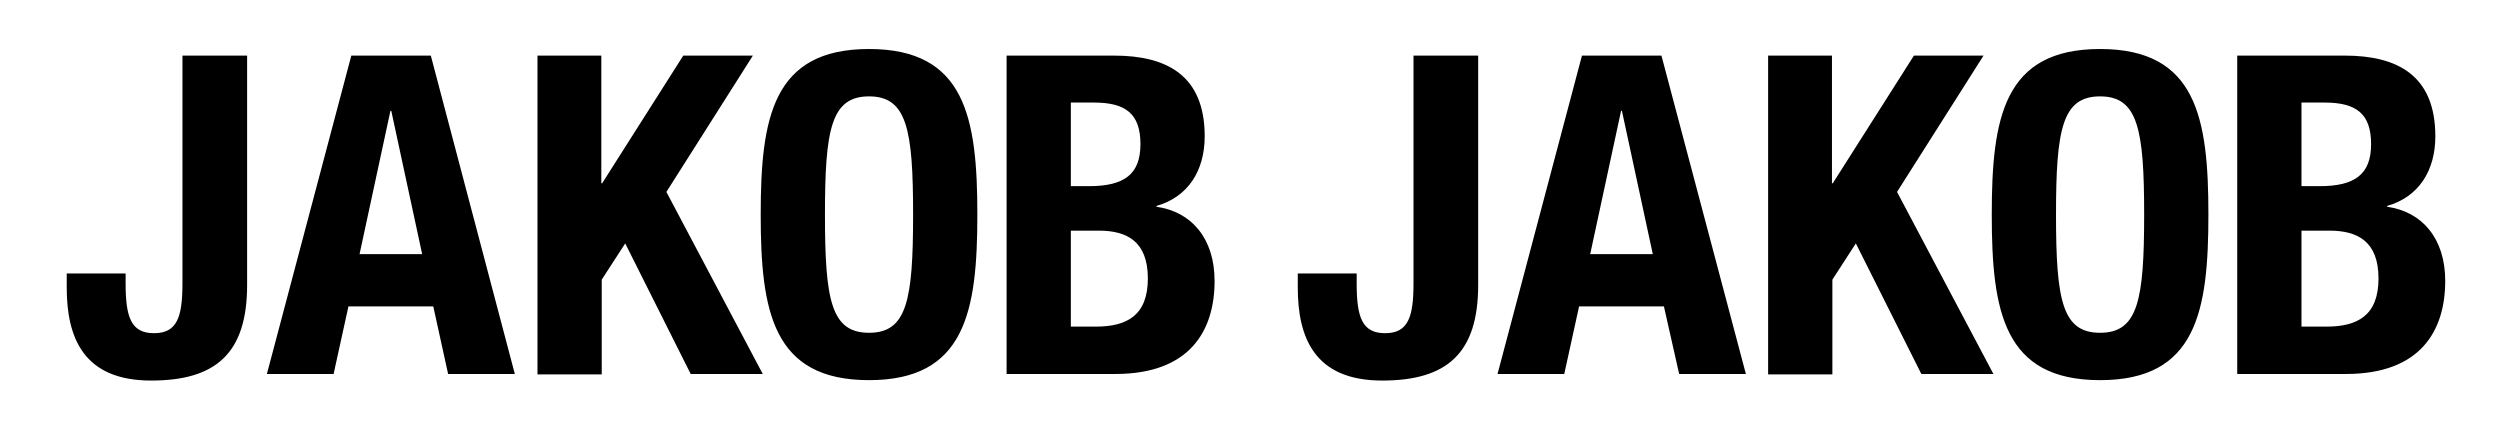 <?xml version="1.0" encoding="utf-8"?>
<!-- Generator: Adobe Illustrator 21.1.0, SVG Export Plug-In . SVG Version: 6.00 Build 0)  -->
<svg version="1.1" id="Layer_1" xmlns="http://www.w3.org/2000/svg" xmlns:xlink="http://www.w3.org/1999/xlink" x="0px" y="0px"
	 width="607px" height="105px" viewBox="0 0 607 105" style="enable-background:new 0 0 607 105;" xml:space="preserve">
<path d="M44.4,13.5H60v55.7c0,16.5-7.5,23.2-23.3,23.2c-16.5,0-20.5-10.5-20.5-22.6v-3.4h14.3v2.4c0,8.2,1.3,12.1,6.9,12.1
	c5.6,0,6.9-3.9,6.9-12.1V13.5L44.4,13.5z M64.8,90.8l20.5-77.3h19.3L125,90.8h-16.2l-3.6-16.4H84.6L81,90.8H64.8L64.8,90.8z
	 M94.8,26.9l-7.5,34.8h15.2L95,26.9H94.8L94.8,26.9z M130.4,13.5H146v31h0.2l19.7-31h16.9l-21,33.1l23.4,44.2h-17.5l-15.9-31.7
	l-5.7,8.8v23h-15.6V13.5L130.4,13.5z M184.7,52.1c0-23.5,2.9-40.2,26.3-40.2s26.3,16.7,26.3,40.2c0,23.5-2.9,40.2-26.3,40.2
	S184.7,75.6,184.7,52.1L184.7,52.1z M200.3,52.1c0,20.8,1.5,28.7,10.7,28.7c9.2,0,10.7-7.9,10.7-28.7c0-20.7-1.5-28.7-10.7-28.7
	C201.8,23.4,200.3,31.4,200.3,52.1L200.3,52.1z M244.4,90.8V13.5h26.1c12.8,0,22,4.8,22,19.6c0,8.3-4,14.7-11.7,16.9v0.2
	c8.5,1.2,14.1,7.7,14.1,18c0,12.1-6,22.6-24.1,22.6H244.4L244.4,90.8z M260,24.9v20.3h4.4c8.6,0,12.5-2.9,12.5-10.2
	c0-7.4-3.6-10.1-11.3-10.1H260L260,24.9z M260,56v23.3h6.1c7.5,0,12.6-2.7,12.6-11.7c0-9-5.1-11.6-11.9-11.6H260L260,56z
	 M343.3,13.5h15.6v55.7c0,16.5-7.5,23.2-23.3,23.2c-16.5,0-20.5-10.5-20.5-22.6v-3.4h14.3v2.4c0,8.2,1.3,12.1,6.9,12.1
	c5.6,0,6.9-3.9,6.9-12.1V13.5L343.3,13.5z M363.6,90.8l20.5-77.3h19.3l20.5,77.3h-16.2L404,74.4h-20.6l-3.6,16.4H363.6L363.6,90.8z
	 M393.6,26.9l-7.5,34.8h15.2l-7.5-34.8H393.6L393.6,26.9z M429.2,13.5h15.6v31h0.2l19.7-31h16.9l-21,33.1L484,90.8h-17.5l-15.9-31.7
	l-5.7,8.8v23h-15.6V13.5L429.2,13.5z M483.6,52.1c0-23.5,2.9-40.2,26.3-40.2c23.4,0,26.3,16.7,26.3,40.2c0,23.5-2.9,40.2-26.3,40.2
	C486.5,92.3,483.6,75.6,483.6,52.1L483.6,52.1z M499.2,52.1c0,20.8,1.5,28.7,10.7,28.7c9.2,0,10.7-7.9,10.7-28.7
	c0-20.7-1.5-28.7-10.7-28.7C500.7,23.4,499.2,31.4,499.2,52.1L499.2,52.1z M543.2,90.8V13.5h26.1c12.8,0,22,4.8,22,19.6
	c0,8.3-4,14.7-11.7,16.9v0.2c8.5,1.2,14.1,7.7,14.1,18c0,12.1-6,22.6-24.1,22.6H543.2L543.2,90.8z M558.8,24.9v20.3h4.4
	c8.6,0,12.5-2.9,12.5-10.2c0-7.4-3.6-10.1-11.3-10.1H558.8L558.8,24.9z M558.8,56v23.3h6.1c7.5,0,12.6-2.7,12.6-11.7
	c0-9-5.1-11.6-11.9-11.6H558.8L558.8,56z"/>
</svg>
